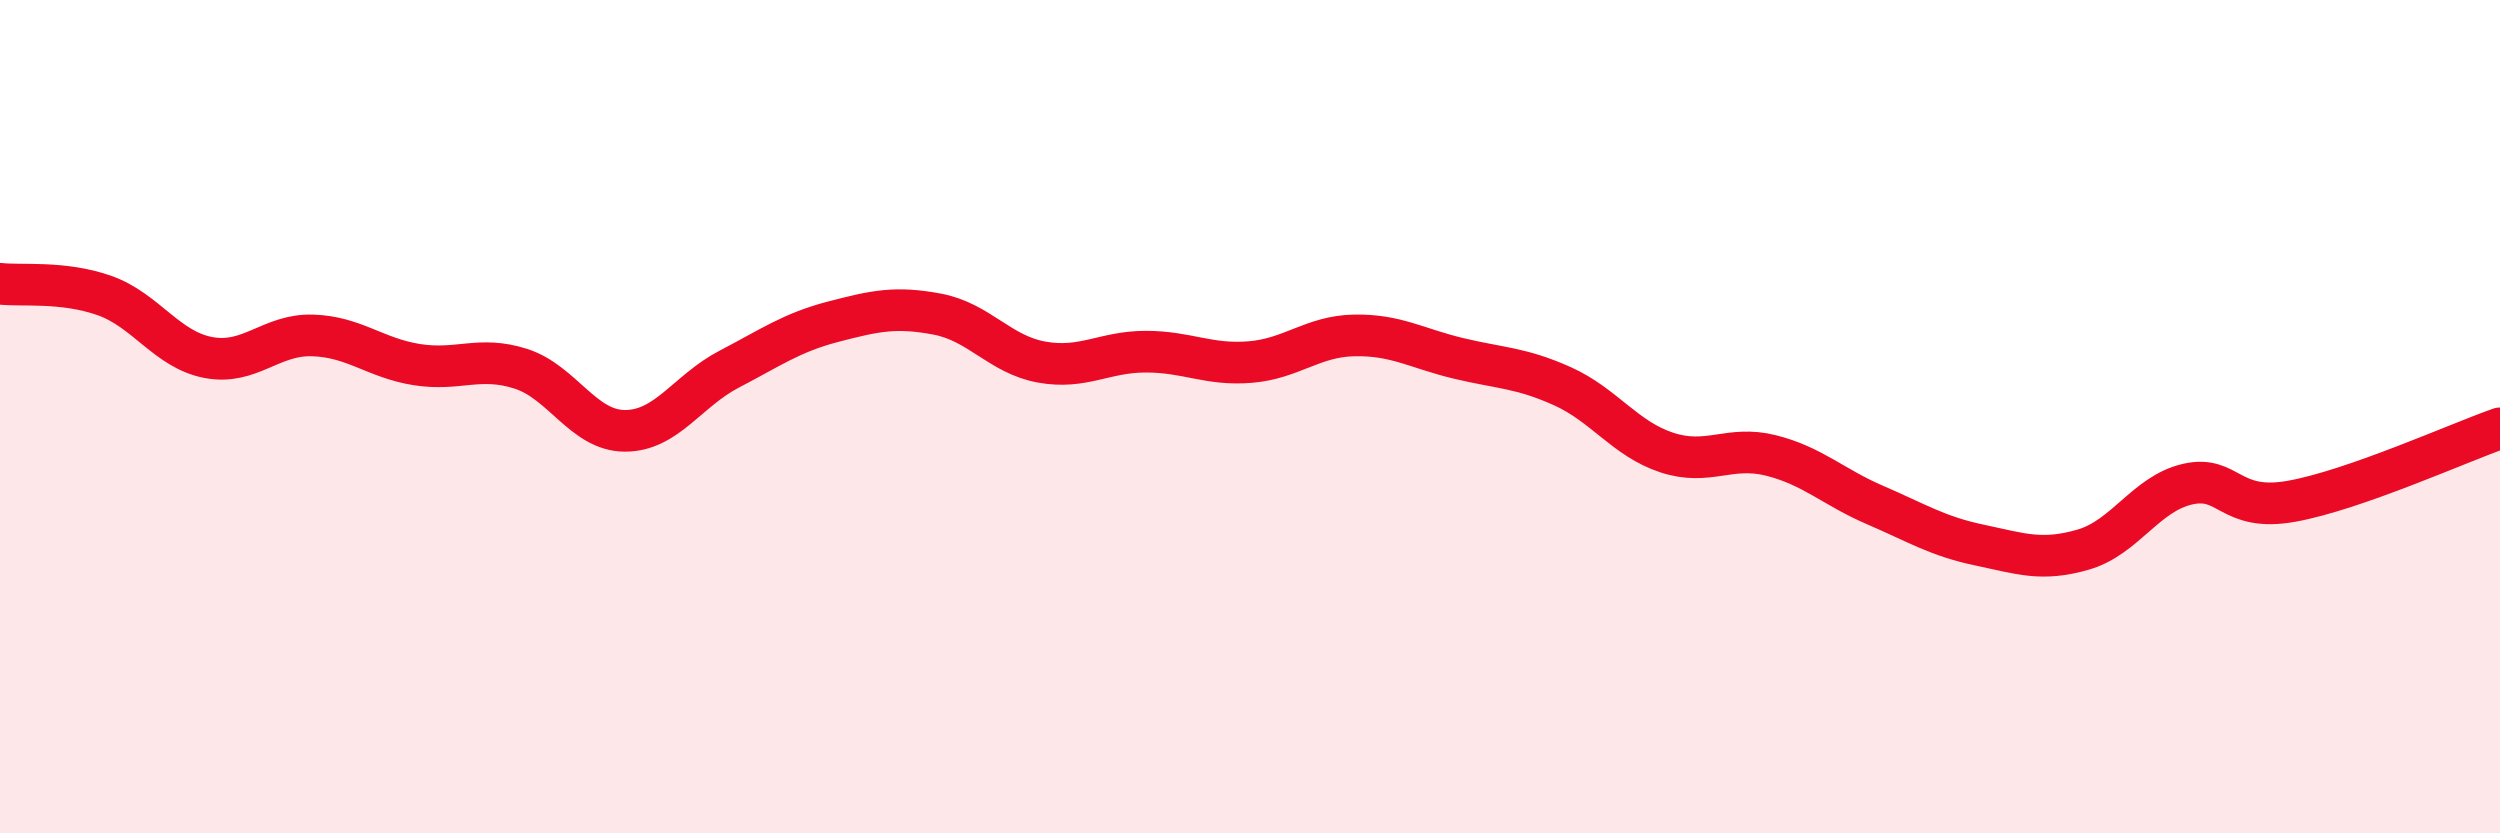 
    <svg width="60" height="20" viewBox="0 0 60 20" xmlns="http://www.w3.org/2000/svg">
      <path
        d="M 0,6.81 C 0.5,6.87 1.5,6.74 2.5,7.09 C 3.5,7.44 4,8.39 5,8.58 C 6,8.77 6.5,8.02 7.5,8.05 C 8.5,8.08 9,8.59 10,8.75 C 11,8.91 11.5,8.53 12.5,8.85 C 13.5,9.17 14,10.34 15,10.34 C 16,10.34 16.5,9.38 17.5,8.86 C 18.5,8.34 19,7.98 20,7.72 C 21,7.46 21.5,7.35 22.5,7.54 C 23.5,7.73 24,8.51 25,8.69 C 26,8.87 26.5,8.44 27.5,8.44 C 28.5,8.44 29,8.77 30,8.69 C 31,8.61 31.5,8.07 32.5,8.05 C 33.5,8.03 34,8.36 35,8.6 C 36,8.84 36.5,8.82 37.5,9.27 C 38.5,9.72 39,10.53 40,10.86 C 41,11.19 41.5,10.68 42.5,10.93 C 43.5,11.18 44,11.69 45,12.12 C 46,12.55 46.5,12.87 47.5,13.08 C 48.5,13.29 49,13.48 50,13.19 C 51,12.9 51.5,11.85 52.5,11.62 C 53.5,11.39 53.5,12.3 55,12.03 C 56.5,11.76 59,10.63 60,10.28L60 20L0 20Z"
        fill="#EB0A25"
        opacity="0.1"
        stroke-linecap="round"
        stroke-linejoin="round"
      />
      <path
        d="M 0,6.81 C 0.5,6.87 1.5,6.74 2.5,7.09 C 3.5,7.44 4,8.39 5,8.58 C 6,8.77 6.5,8.02 7.5,8.05 C 8.5,8.08 9,8.59 10,8.75 C 11,8.91 11.5,8.53 12.5,8.85 C 13.5,9.17 14,10.34 15,10.34 C 16,10.34 16.5,9.38 17.5,8.86 C 18.5,8.34 19,7.98 20,7.72 C 21,7.46 21.5,7.35 22.5,7.54 C 23.5,7.73 24,8.51 25,8.69 C 26,8.87 26.5,8.44 27.5,8.44 C 28.5,8.44 29,8.77 30,8.69 C 31,8.61 31.5,8.07 32.5,8.05 C 33.5,8.03 34,8.36 35,8.6 C 36,8.84 36.5,8.82 37.5,9.27 C 38.5,9.72 39,10.53 40,10.86 C 41,11.19 41.5,10.68 42.5,10.93 C 43.5,11.18 44,11.69 45,12.12 C 46,12.55 46.5,12.87 47.5,13.08 C 48.5,13.29 49,13.48 50,13.19 C 51,12.9 51.5,11.85 52.5,11.62 C 53.5,11.39 53.5,12.3 55,12.03 C 56.5,11.76 59,10.63 60,10.28"
        stroke="#EB0A25"
        stroke-width="1"
        fill="none"
        stroke-linecap="round"
        stroke-linejoin="round"
      />
    </svg>
  